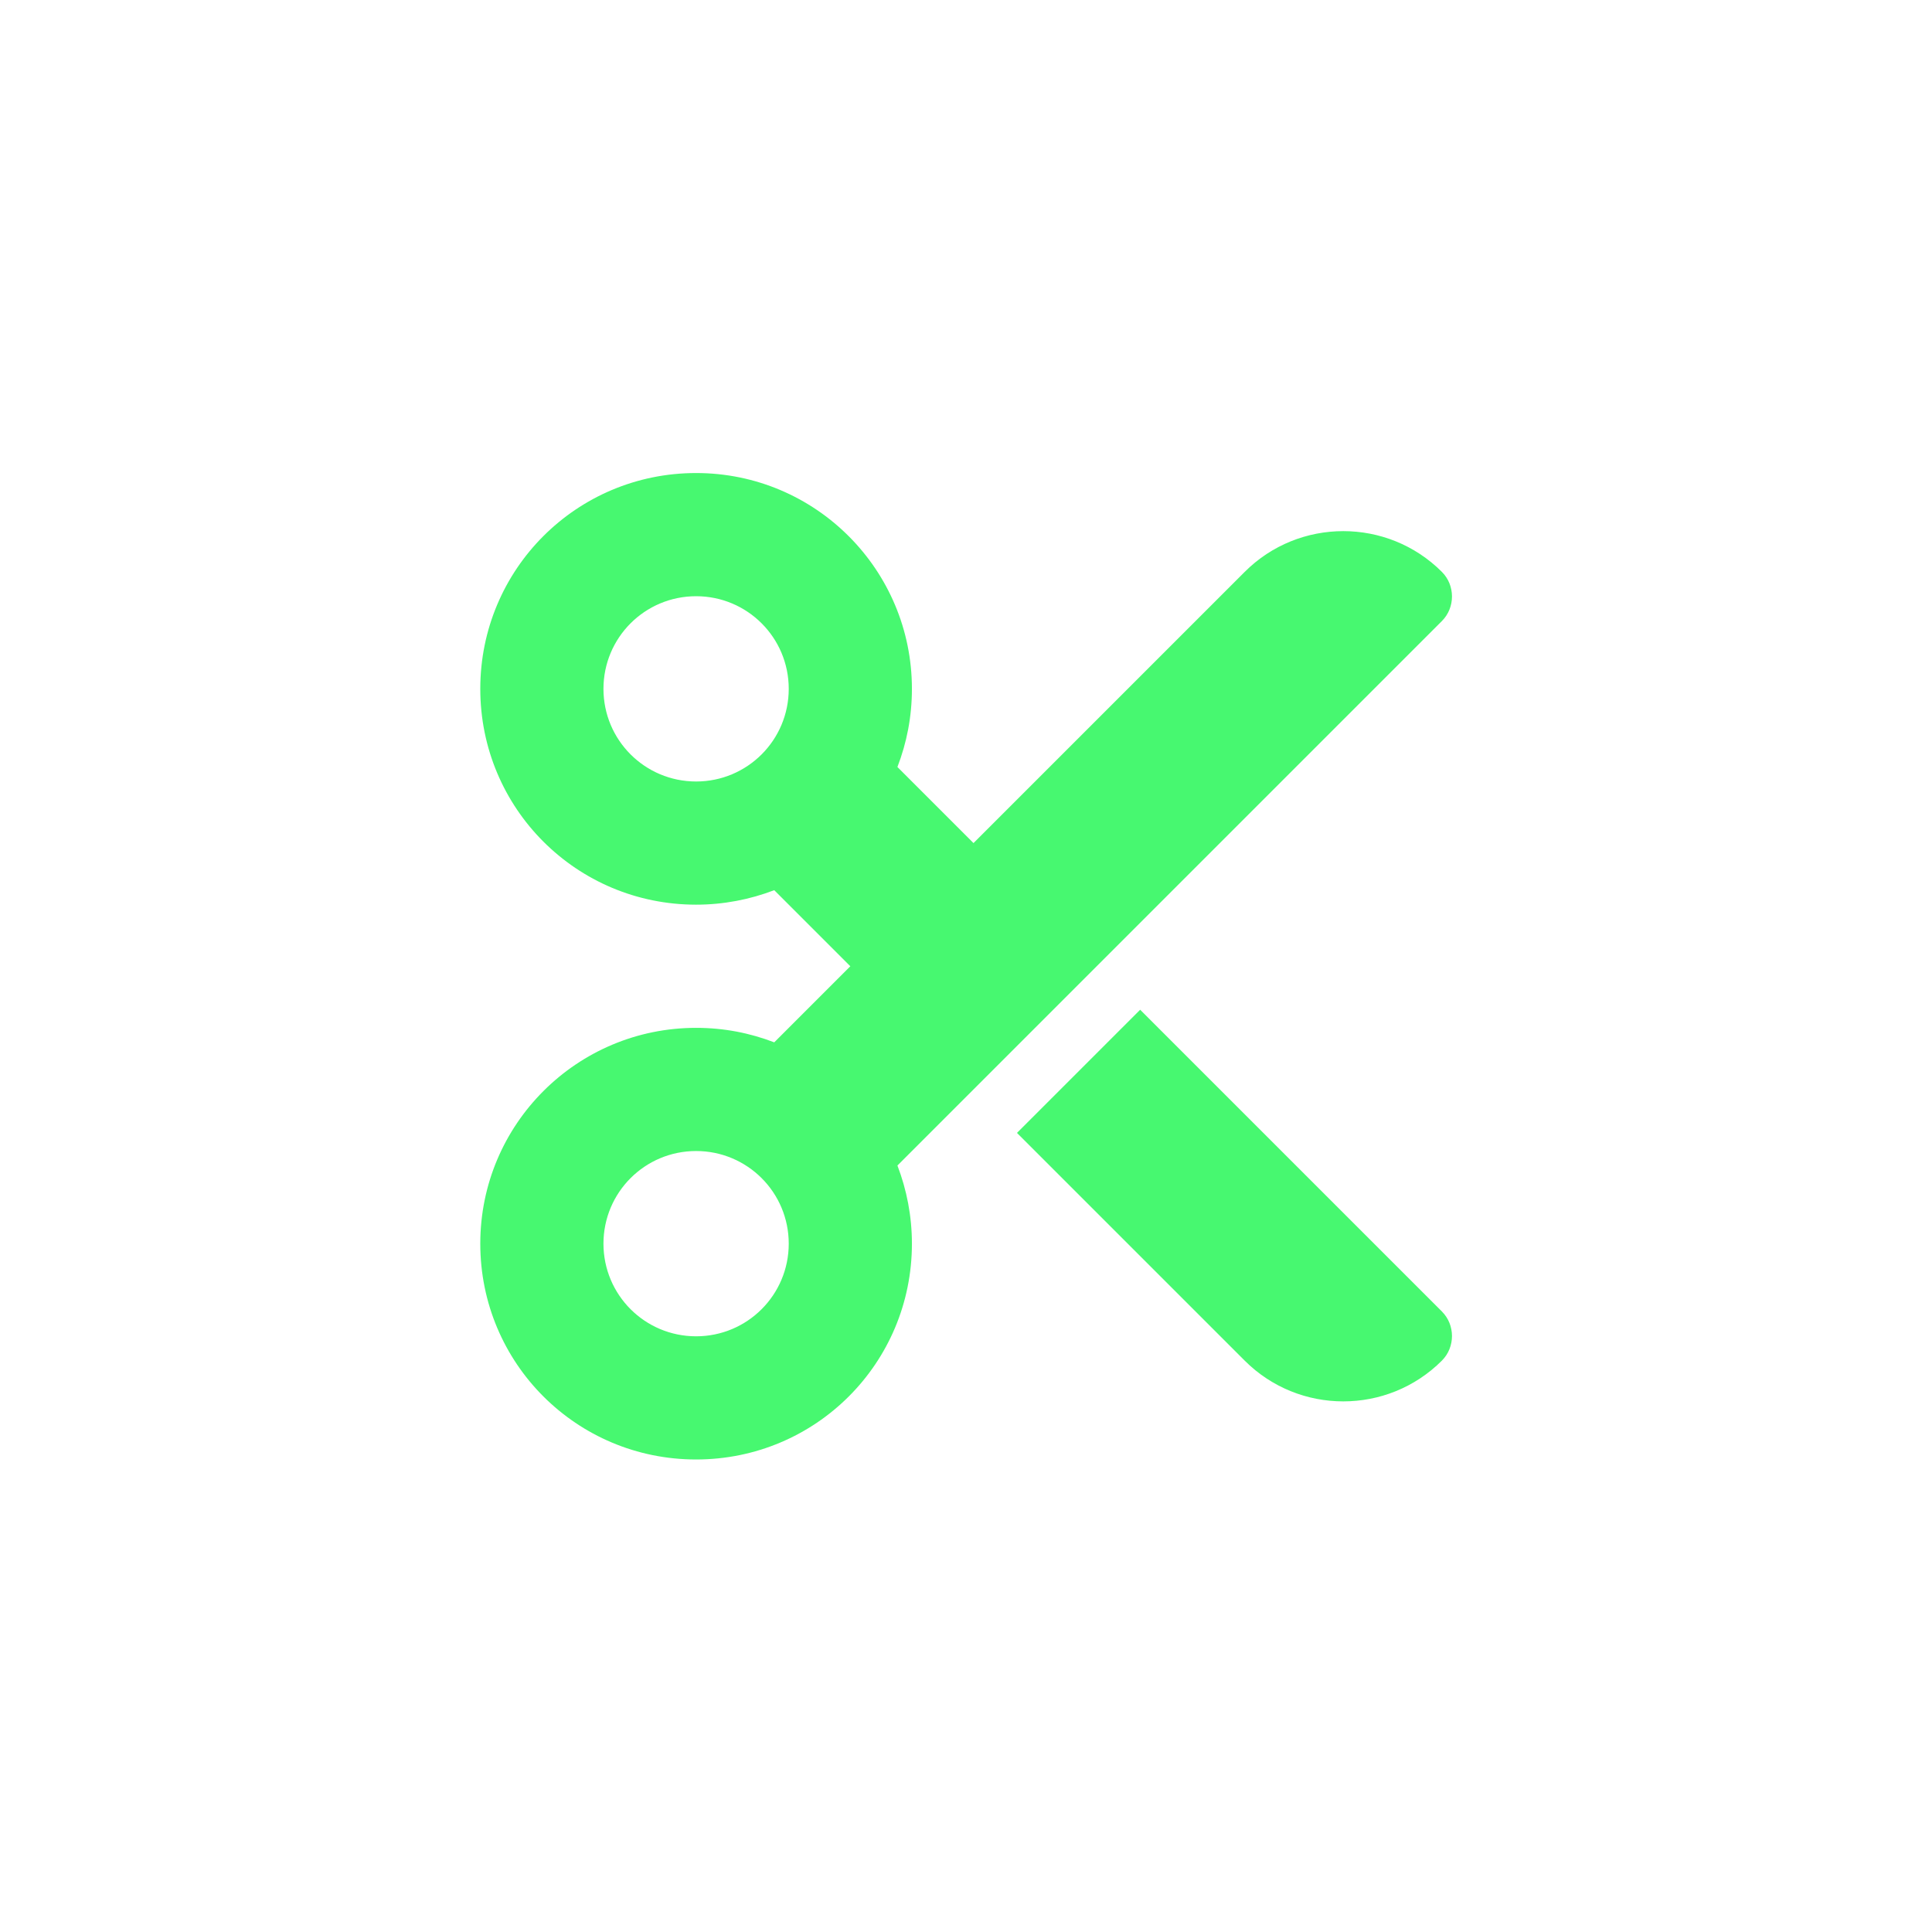 <?xml version="1.0" encoding="UTF-8"?><svg id="Calque_2" xmlns="http://www.w3.org/2000/svg" viewBox="0 0 37.33 37.33"><g id="Calque_1-2"><rect width="37.33" height="37.33" style="fill:#fff;"/><path d="M18.81,16.29l-1.47-1.47c.18-.47.28-.97.28-1.51,0-2.3-1.86-4.17-4.17-4.17s-4.17,1.86-4.17,4.17,1.86,4.17,4.17,4.17c.53,0,1.04-.1,1.51-.28l1.47,1.47-1.47,1.47c-.47-.18-.97-.28-1.51-.28-2.3,0-4.17,1.86-4.17,4.17s1.86,4.17,4.17,4.17,4.17-1.86,4.17-4.17c0-.53-.1-1.04-.28-1.51l10.52-10.52c.26-.26.26-.69,0-.95-1.05-1.05-2.76-1.05-3.81,0l-5.24,5.24ZM19.65,21.89l4.4,4.4c1.05,1.05,2.76,1.05,3.81,0,.26-.26.26-.69,0-.95l-5.83-5.83-2.38,2.38ZM11.66,13.31c0-.99.8-1.79,1.79-1.79s1.79.8,1.79,1.79-.8,1.79-1.79,1.79-1.79-.8-1.79-1.79ZM13.45,22.24c.99,0,1.79.8,1.79,1.79s-.8,1.79-1.79,1.79-1.79-.8-1.79-1.79.8-1.79,1.79-1.79Z" style="fill:#47f870;"/></g></svg>